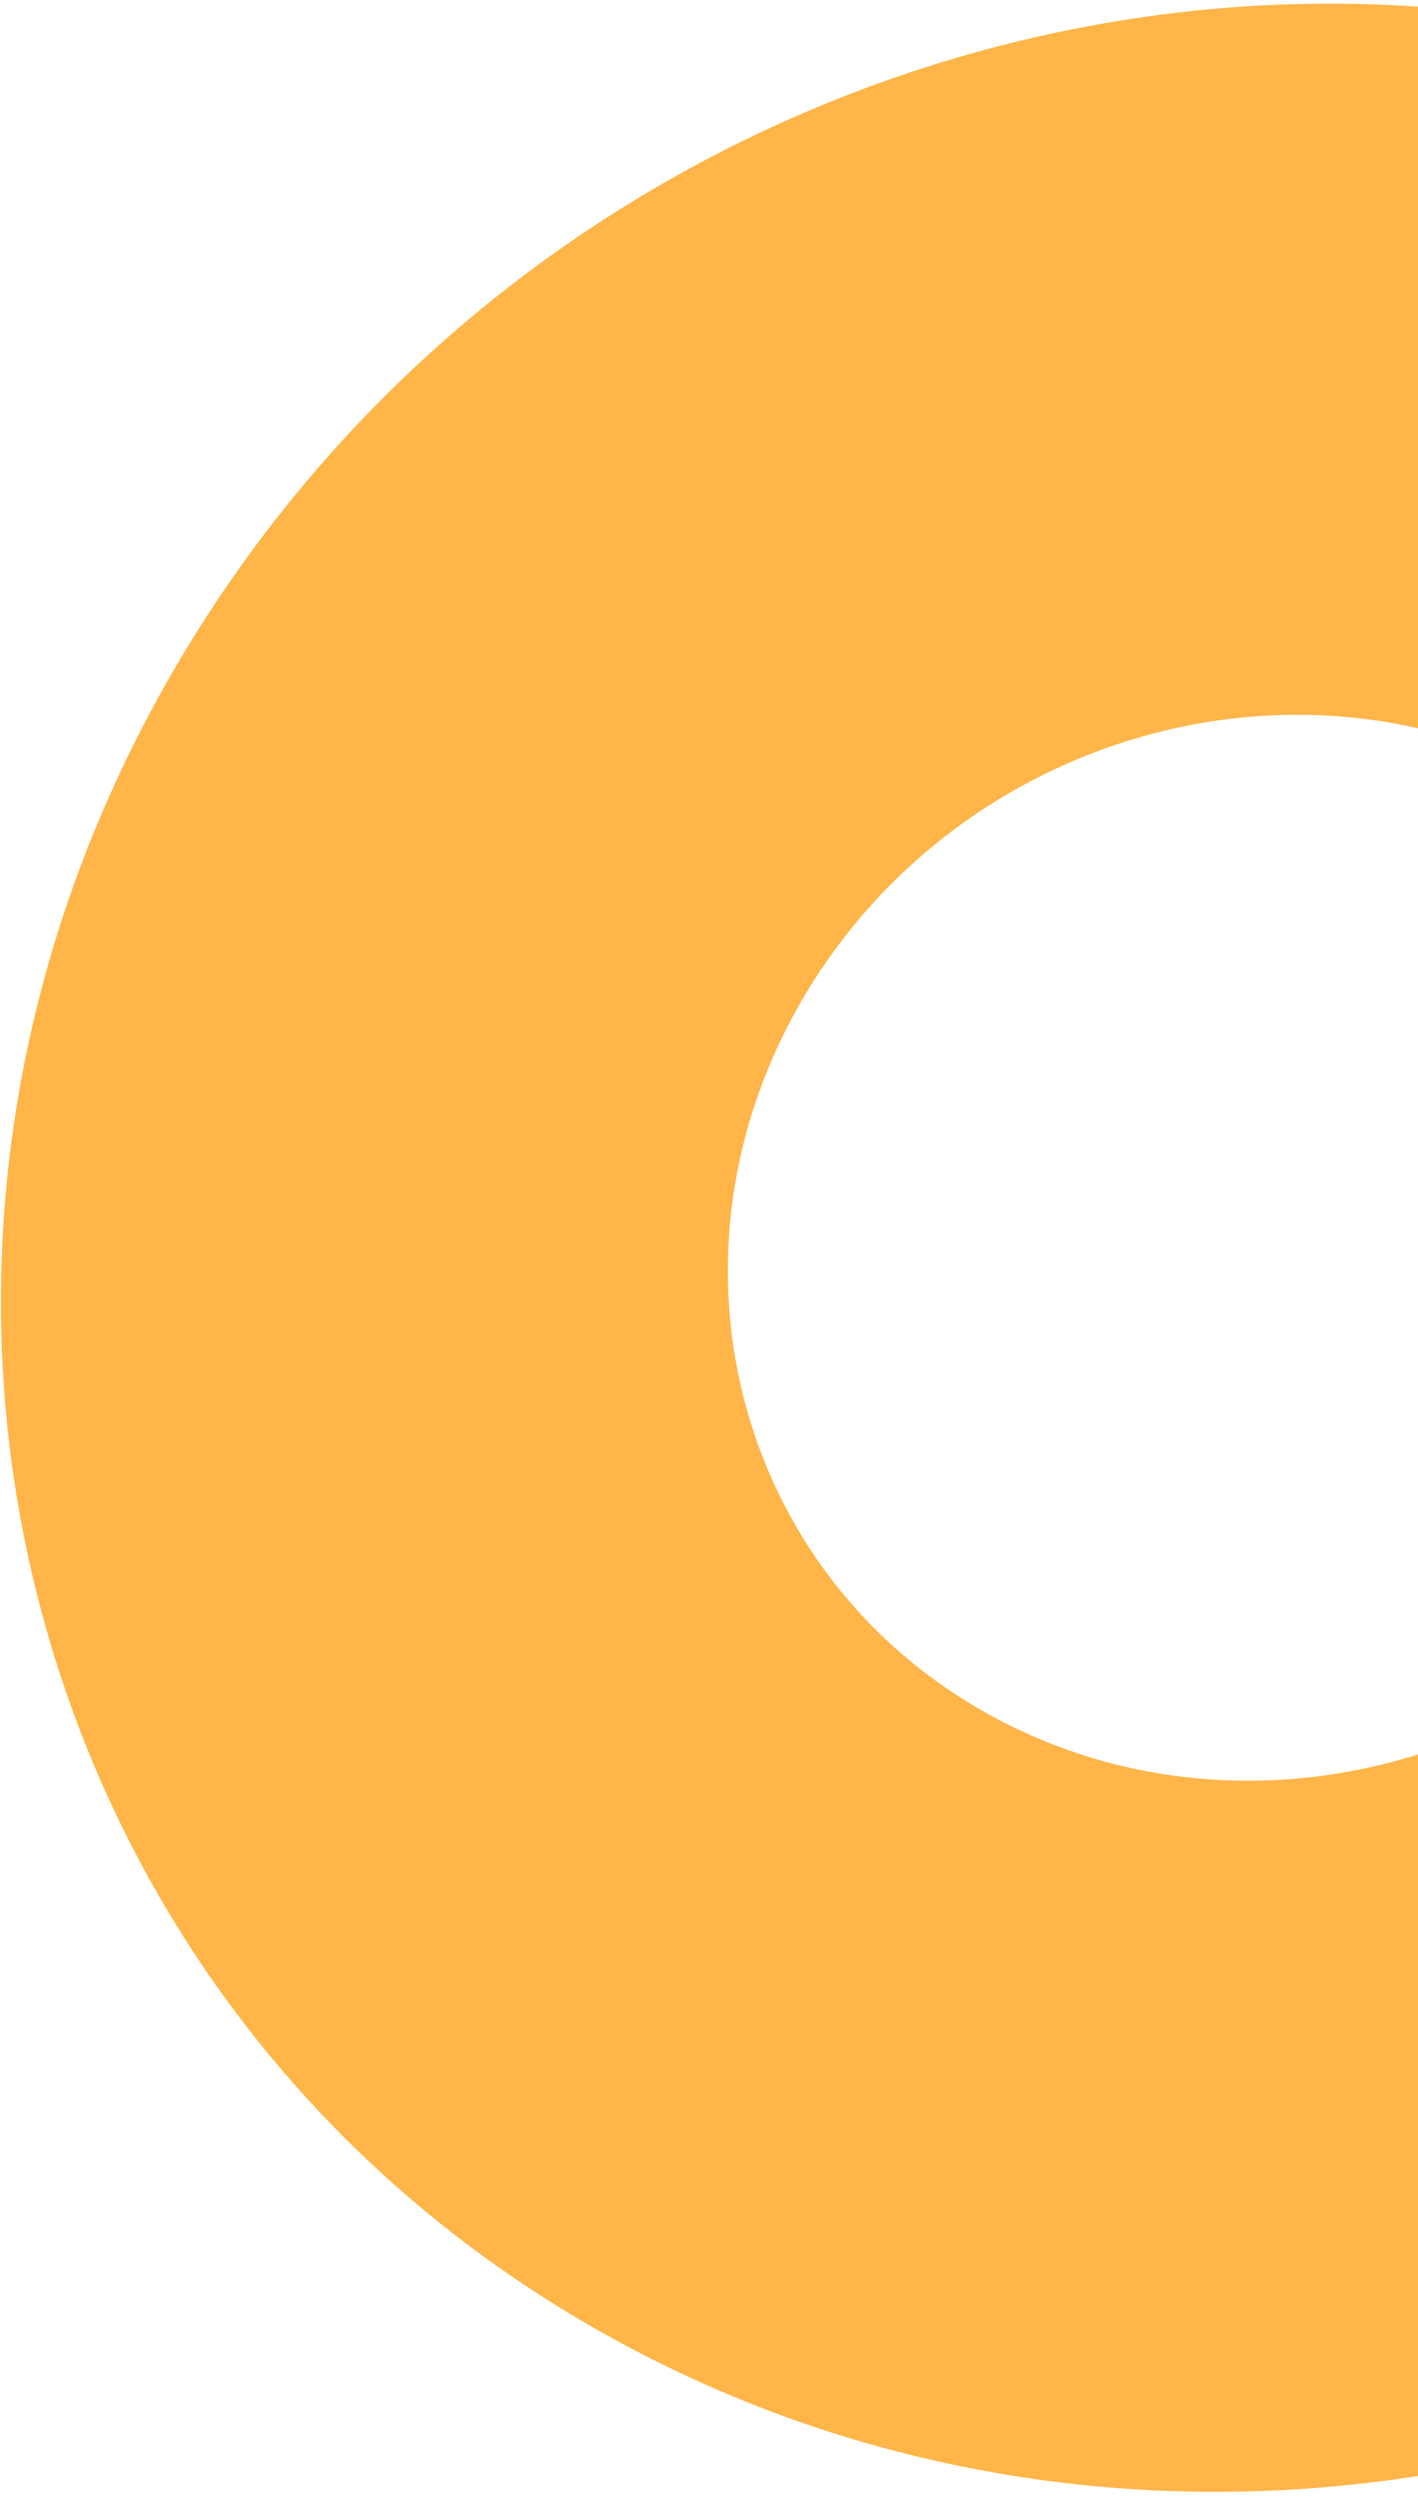 <svg xmlns="http://www.w3.org/2000/svg" width="168" height="296" viewBox="0 0 168 296" fill="none"><path d="M206.058 177.878C187.665 208.493 148.003 219.819 117.473 203.175C86.942 186.532 77.102 148.219 95.495 117.604C113.887 86.989 153.55 75.663 184.08 92.307L228.514 18.346C157.247 -20.505 64.671 5.932 21.738 77.395C-21.196 148.859 1.772 238.285 73.039 277.136C144.306 315.987 236.882 289.551 279.815 218.087L206.058 177.878Z" fill="#FFB548"></path></svg>